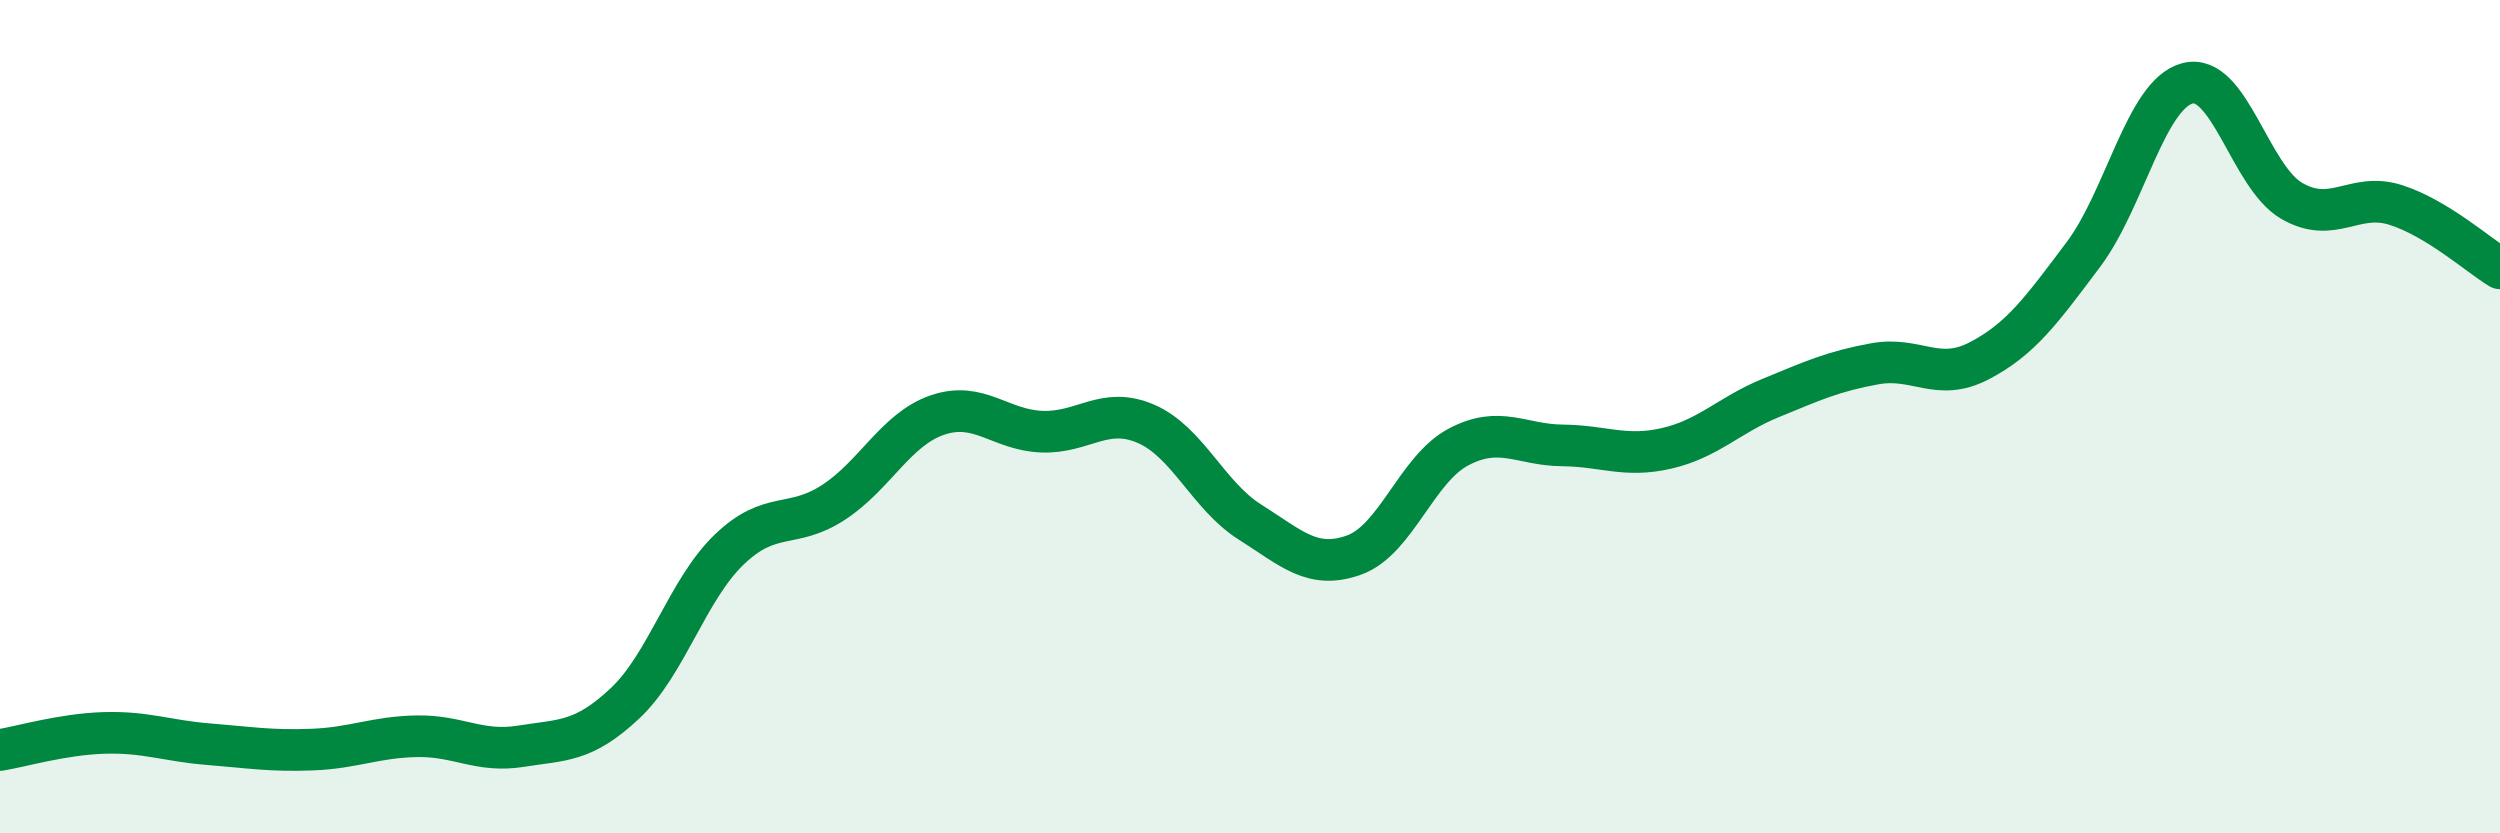 
    <svg width="60" height="20" viewBox="0 0 60 20" xmlns="http://www.w3.org/2000/svg">
      <path
        d="M 0,18 C 0.5,17.92 1.5,17.62 2.5,17.59 C 3.5,17.56 4,17.78 5,17.86 C 6,17.94 6.5,18.03 7.5,17.99 C 8.5,17.95 9,17.69 10,17.67 C 11,17.65 11.5,18.07 12.5,17.91 C 13.5,17.75 14,17.82 15,16.88 C 16,15.94 16.5,14.15 17.5,13.19 C 18.5,12.23 19,12.71 20,12.06 C 21,11.41 21.5,10.3 22.5,9.96 C 23.5,9.62 24,10.32 25,10.36 C 26,10.4 26.5,9.74 27.5,10.17 C 28.5,10.6 29,11.9 30,12.53 C 31,13.16 31.5,13.68 32.5,13.32 C 33.5,12.96 34,11.26 35,10.73 C 36,10.2 36.5,10.68 37.5,10.69 C 38.5,10.7 39,10.99 40,10.76 C 41,10.53 41.5,9.96 42.5,9.55 C 43.5,9.14 44,8.91 45,8.73 C 46,8.55 46.5,9.18 47.5,8.66 C 48.5,8.14 49,7.44 50,6.11 C 51,4.78 51.5,2.26 52.5,2 C 53.5,1.74 54,4.24 55,4.82 C 56,5.4 56.5,4.6 57.5,4.92 C 58.5,5.24 59.5,6.14 60,6.44L60 20L0 20Z"
        fill="#008740"
        opacity="0.1"
        stroke-linecap="round"
        stroke-linejoin="round"
      />
      <path
        d="M 0,18 C 0.5,17.92 1.5,17.62 2.5,17.59 C 3.5,17.56 4,17.78 5,17.86 C 6,17.94 6.5,18.03 7.5,17.99 C 8.5,17.95 9,17.69 10,17.67 C 11,17.65 11.5,18.07 12.5,17.91 C 13.5,17.75 14,17.82 15,16.88 C 16,15.94 16.5,14.15 17.5,13.19 C 18.5,12.23 19,12.71 20,12.06 C 21,11.41 21.5,10.3 22.5,9.96 C 23.5,9.62 24,10.32 25,10.36 C 26,10.4 26.5,9.74 27.5,10.17 C 28.5,10.6 29,11.9 30,12.53 C 31,13.16 31.5,13.68 32.5,13.32 C 33.5,12.96 34,11.26 35,10.73 C 36,10.2 36.5,10.68 37.5,10.69 C 38.5,10.7 39,10.99 40,10.76 C 41,10.53 41.5,9.96 42.5,9.55 C 43.5,9.14 44,8.91 45,8.73 C 46,8.55 46.5,9.18 47.5,8.66 C 48.5,8.14 49,7.44 50,6.11 C 51,4.78 51.5,2.26 52.5,2 C 53.5,1.74 54,4.24 55,4.82 C 56,5.4 56.5,4.6 57.5,4.92 C 58.5,5.24 59.5,6.14 60,6.44"
        stroke="#008740"
        stroke-width="1"
        fill="none"
        stroke-linecap="round"
        stroke-linejoin="round"
      />
    </svg>
  